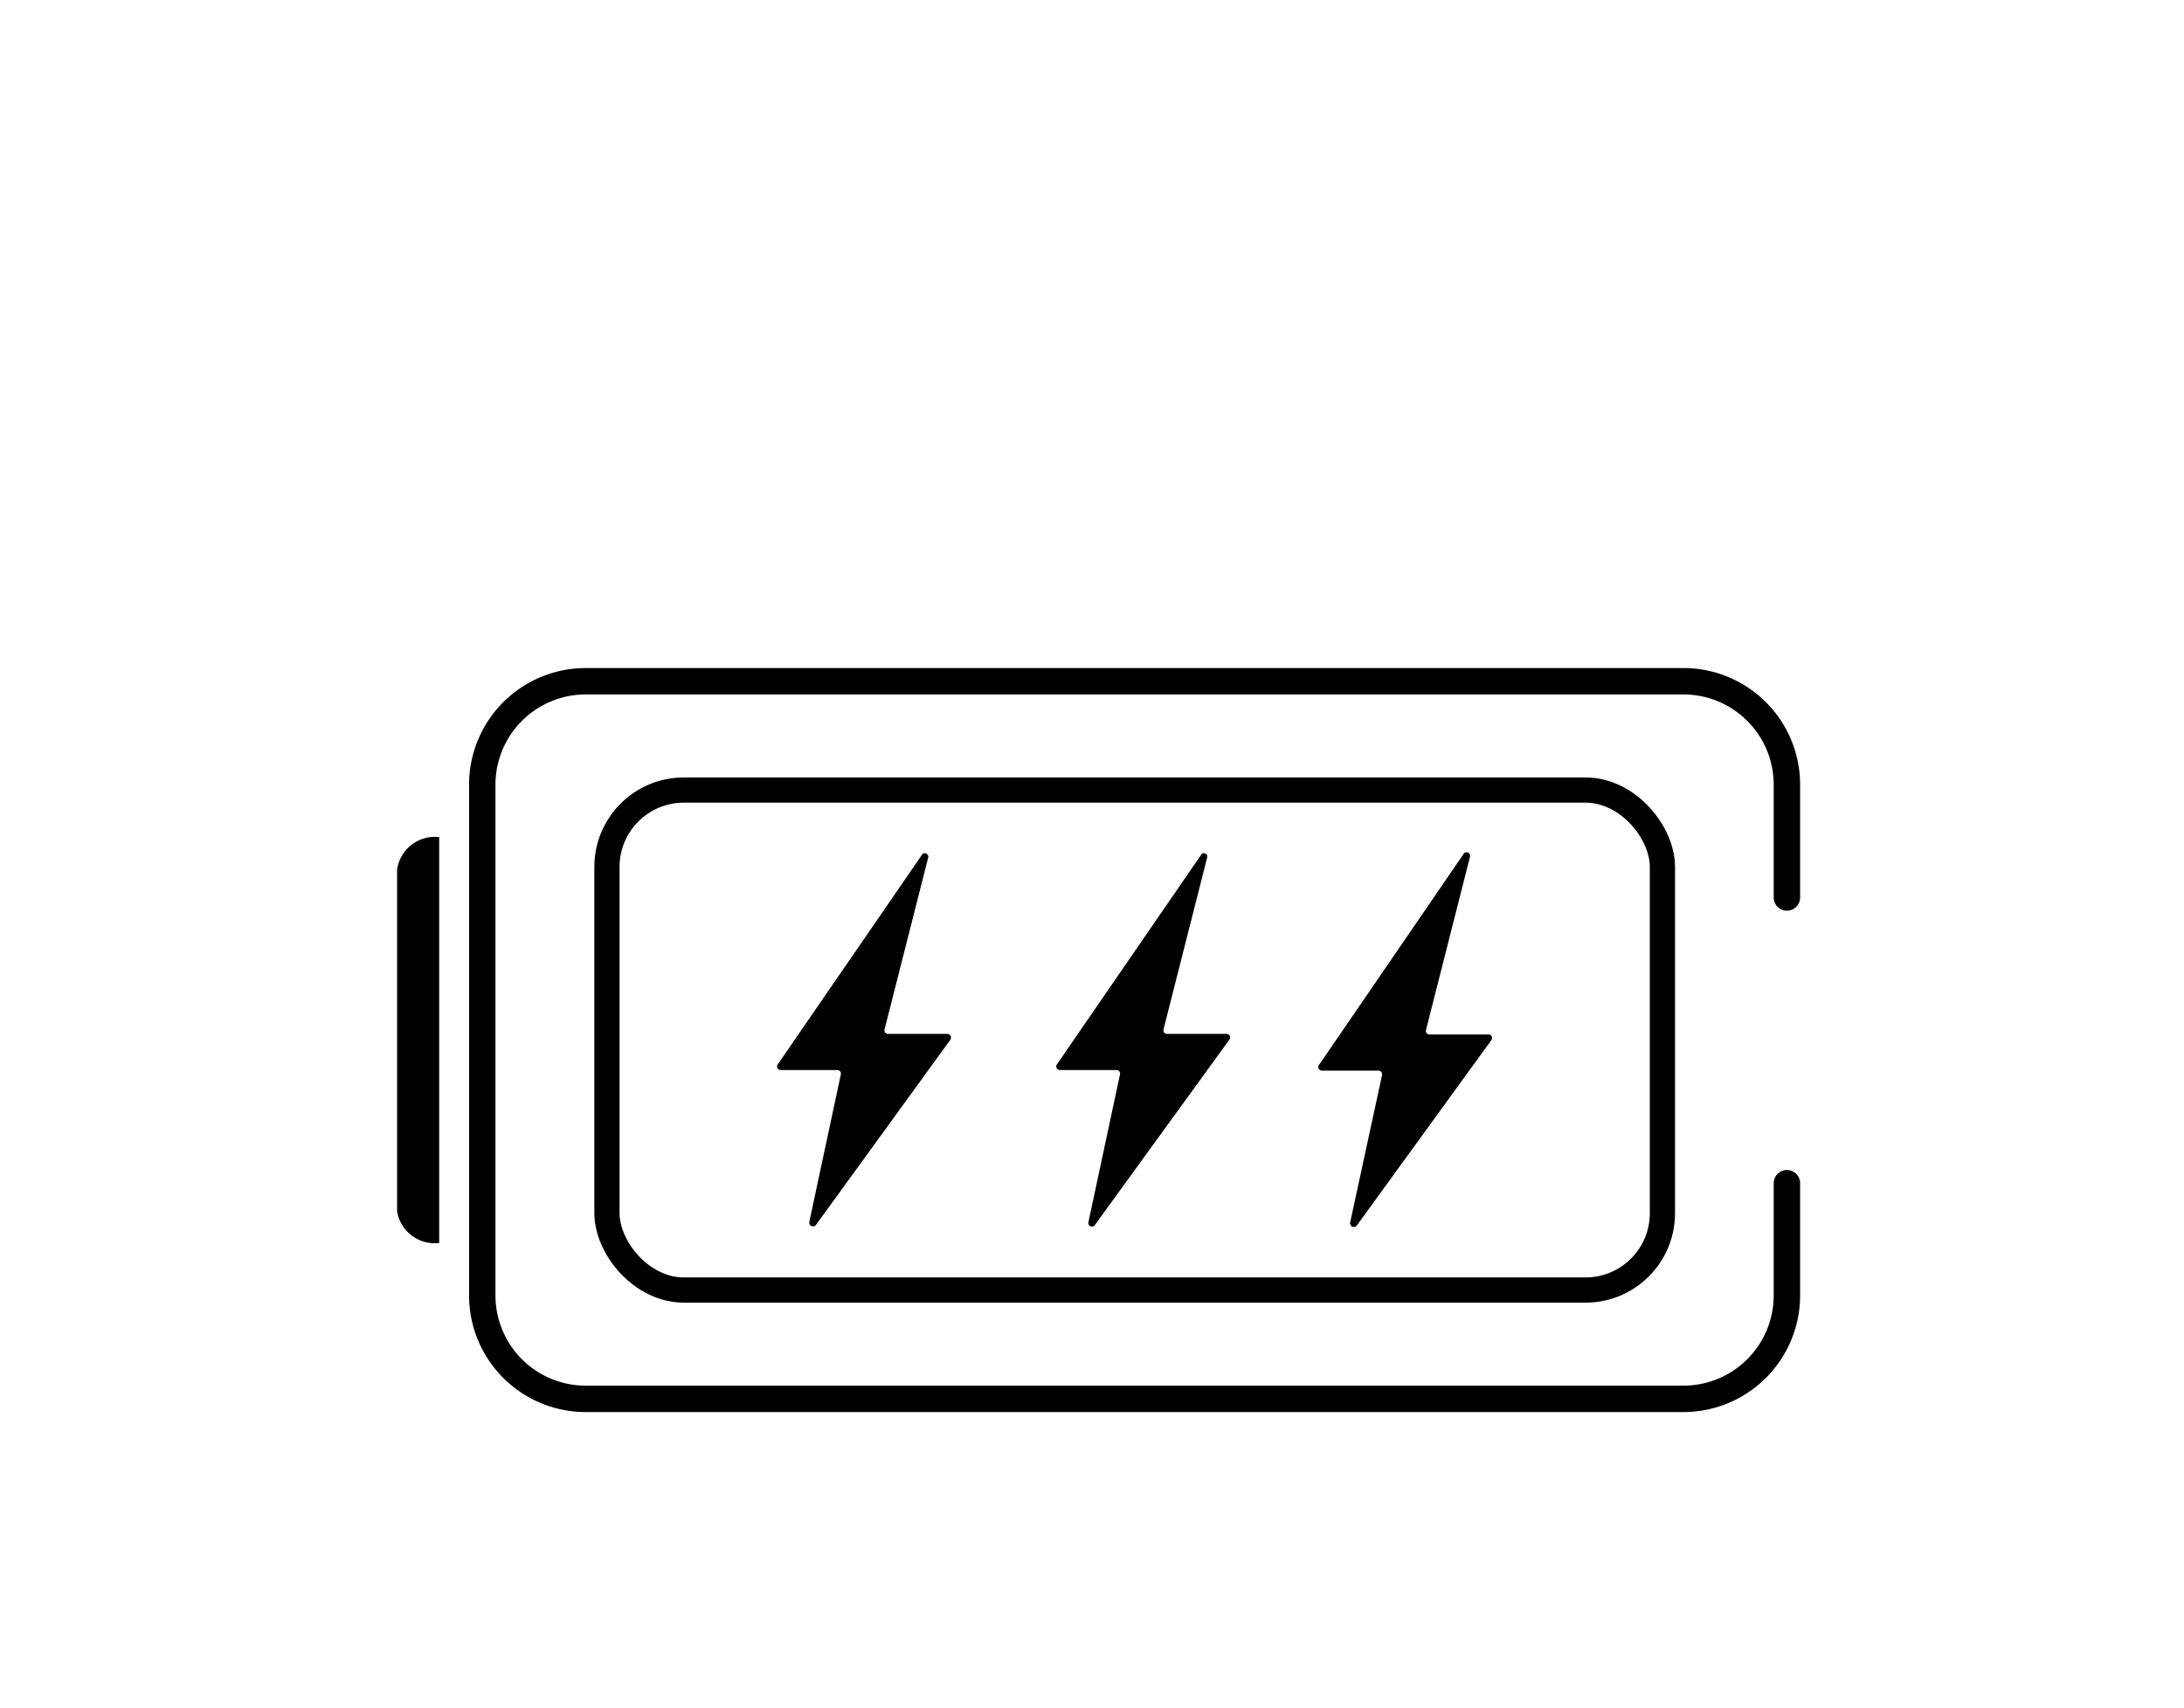 <svg id="Layer_1" data-name="Layer 1" xmlns="http://www.w3.org/2000/svg" viewBox="0 0 110 86"><defs><style>.cls-1,.cls-2{fill:none;stroke:#000;stroke-miterlimit:10;}.cls-1{stroke-width:1.27px;}.cls-2{stroke-linecap:round;stroke-width:1.33px;}</style></defs><rect class="cls-1" x="30.57" y="39.79" width="53.16" height="25.18" rx="3.87"/><path class="cls-2" d="M90,59.59v5.67a5.21,5.21,0,0,1-5.2,5.19H29.49a5.21,5.21,0,0,1-5.2-5.19V39.5a5.21,5.21,0,0,1,5.2-5.19H84.8A5.21,5.21,0,0,1,90,39.5v5.7"/><path d="M22.12,62.6h0V42.16h0A1.92,1.92,0,0,0,20,43.8V61A1.92,1.92,0,0,0,22.12,62.6Z"/><path d="M60.53,43l-7.3,10.61a.18.18,0,0,0,.15.28h2.85a.18.18,0,0,1,.18.22l-1.59,7.44a.18.18,0,0,0,.32.15l6.78-9.34a.18.18,0,0,0-.14-.29h-3a.18.18,0,0,1-.18-.22l2.21-8.7A.18.18,0,0,0,60.53,43Z"/><path d="M75,52.1H72a.18.18,0,0,1-.18-.22l2.21-8.7a.18.18,0,0,0-.33-.15L66.43,53.64a.18.18,0,0,0,.15.28h2.85a.19.19,0,0,1,.18.22L68,61.58a.19.19,0,0,0,.33.15l6.78-9.34A.18.18,0,0,0,75,52.1Z"/><path d="M46.47,43l-7.3,10.61a.18.18,0,0,0,.15.28h2.86a.18.18,0,0,1,.17.22l-1.59,7.44a.19.19,0,0,0,.33.15l6.78-9.34a.19.19,0,0,0-.15-.29h-3a.18.18,0,0,1-.17-.22l2.21-8.7A.19.19,0,0,0,46.47,43Z"/></svg>
